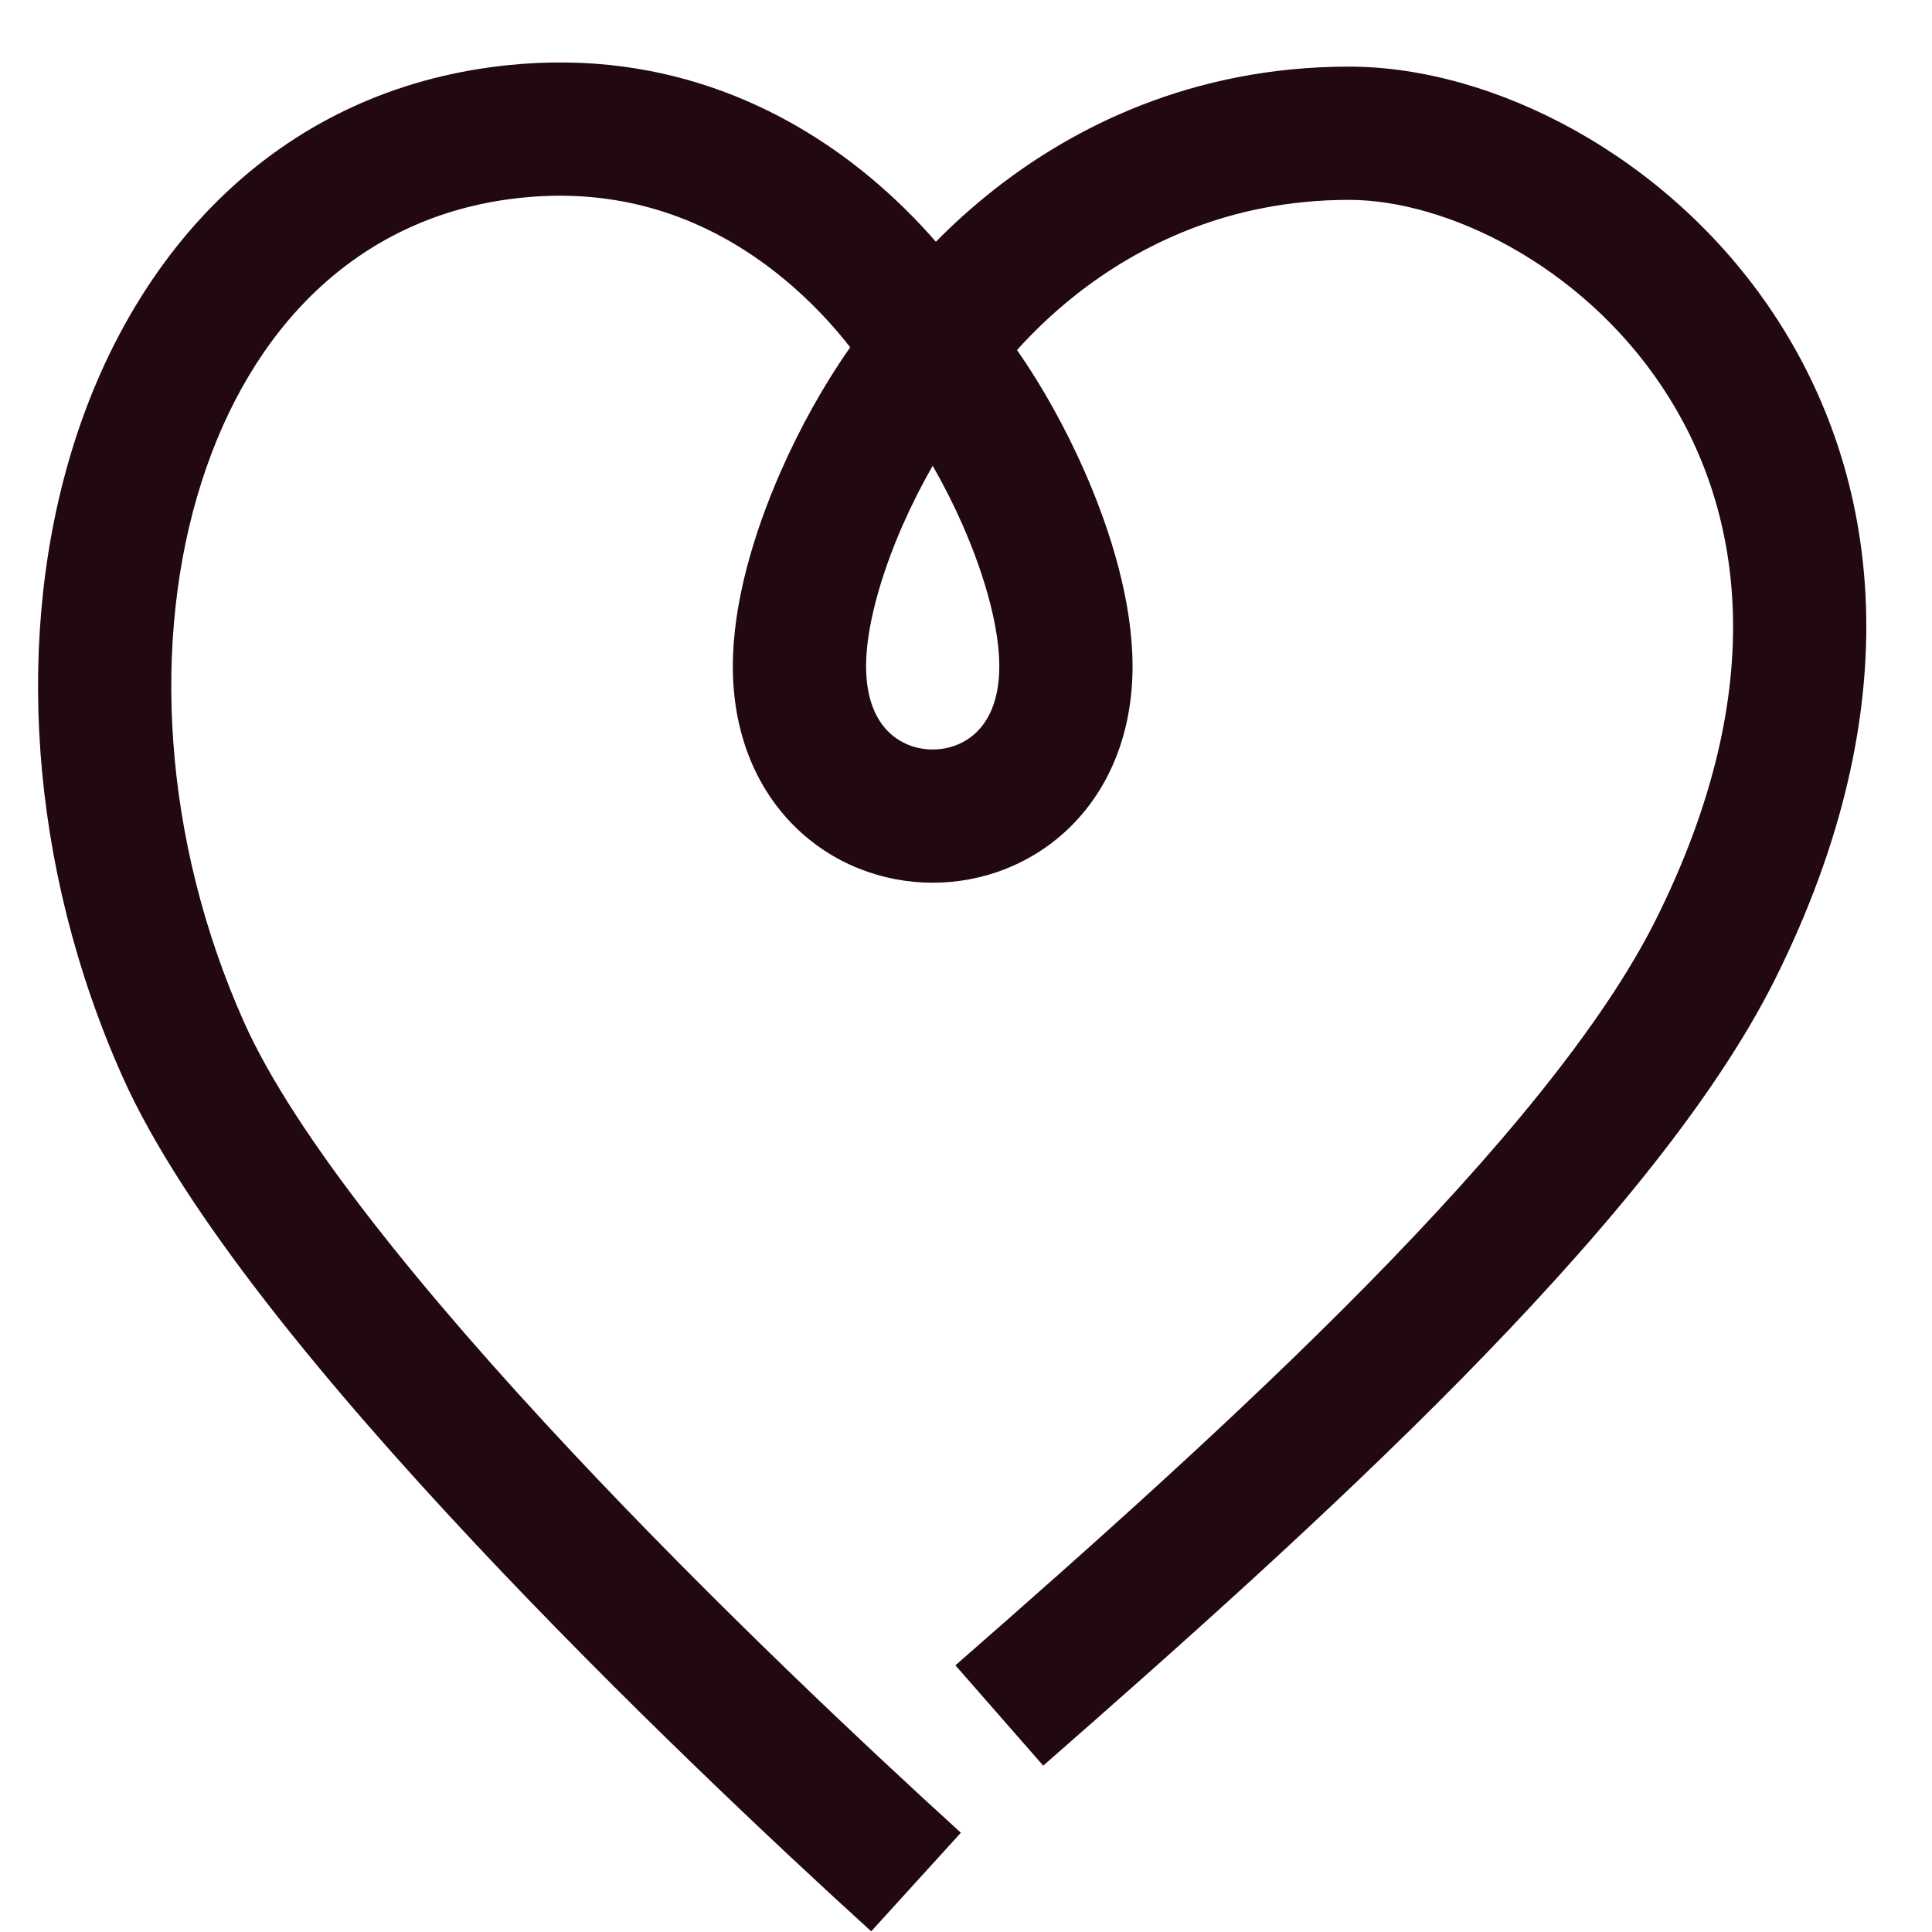 <svg width="29" height="29" viewBox="0 0 29 29" fill="none" xmlns="http://www.w3.org/2000/svg">
<path fill-rule="evenodd" clip-rule="evenodd" d="M14.048 3.629C14.292 3.381 14.587 3.109 14.933 2.838C16.101 1.923 17.875 1 20.25 1C22.415 1 25.045 2.34 26.616 4.701C28.238 7.137 28.696 10.585 26.645 14.697C25.698 16.593 23.915 18.687 21.934 20.7C19.936 22.729 17.659 24.752 15.659 26.503L14.341 24.997C16.341 23.248 18.567 21.268 20.509 19.297C22.467 17.307 24.058 15.401 24.855 13.804C26.623 10.261 26.133 7.584 24.951 5.809C23.719 3.958 21.69 3 20.25 3C18.425 3 17.074 3.702 16.166 4.412C15.785 4.711 15.485 5.01 15.266 5.254C15.645 5.798 15.997 6.431 16.281 7.078C16.686 8 17 9.054 17 10C17 10.983 16.666 11.81 16.082 12.395C15.507 12.97 14.747 13.25 14 13.25C13.253 13.25 12.493 12.97 11.918 12.395C11.334 11.81 11 10.983 11 10C11 9.054 11.314 8 11.719 7.078C12.01 6.415 12.373 5.766 12.762 5.213C12.53 4.915 12.192 4.536 11.752 4.175C10.826 3.414 9.471 2.74 7.635 2.991C5.356 3.302 3.767 4.91 3.024 7.239C2.275 9.587 2.432 12.584 3.663 15.343C4.423 17.045 6.372 19.434 8.576 21.785C10.747 24.102 13.058 26.269 14.423 27.51L13.077 28.99C11.692 27.731 9.339 25.523 7.117 23.153C4.926 20.817 2.75 18.205 1.837 16.157C0.425 12.993 0.207 9.49 1.119 6.631C2.037 3.754 4.144 1.448 7.365 1.009C9.893 0.665 11.788 1.616 13.021 2.629C13.435 2.969 13.777 3.317 14.048 3.629ZM14.843 5.787C14.843 5.788 14.843 5.788 14.844 5.787L14.843 5.787ZM13.127 5.738L13.127 5.738L13.128 5.739C13.128 5.74 13.128 5.739 13.127 5.738ZM14 6.991C13.84 7.27 13.687 7.571 13.55 7.882C13.199 8.682 13 9.446 13 10C13 10.517 13.166 10.815 13.332 10.98C13.507 11.156 13.747 11.25 14 11.25C14.253 11.25 14.493 11.156 14.668 10.98C14.834 10.815 15 10.517 15 10C15 9.446 14.801 8.682 14.45 7.882C14.313 7.571 14.16 7.27 14 6.991Z" fill="#210811"/>
</svg>
